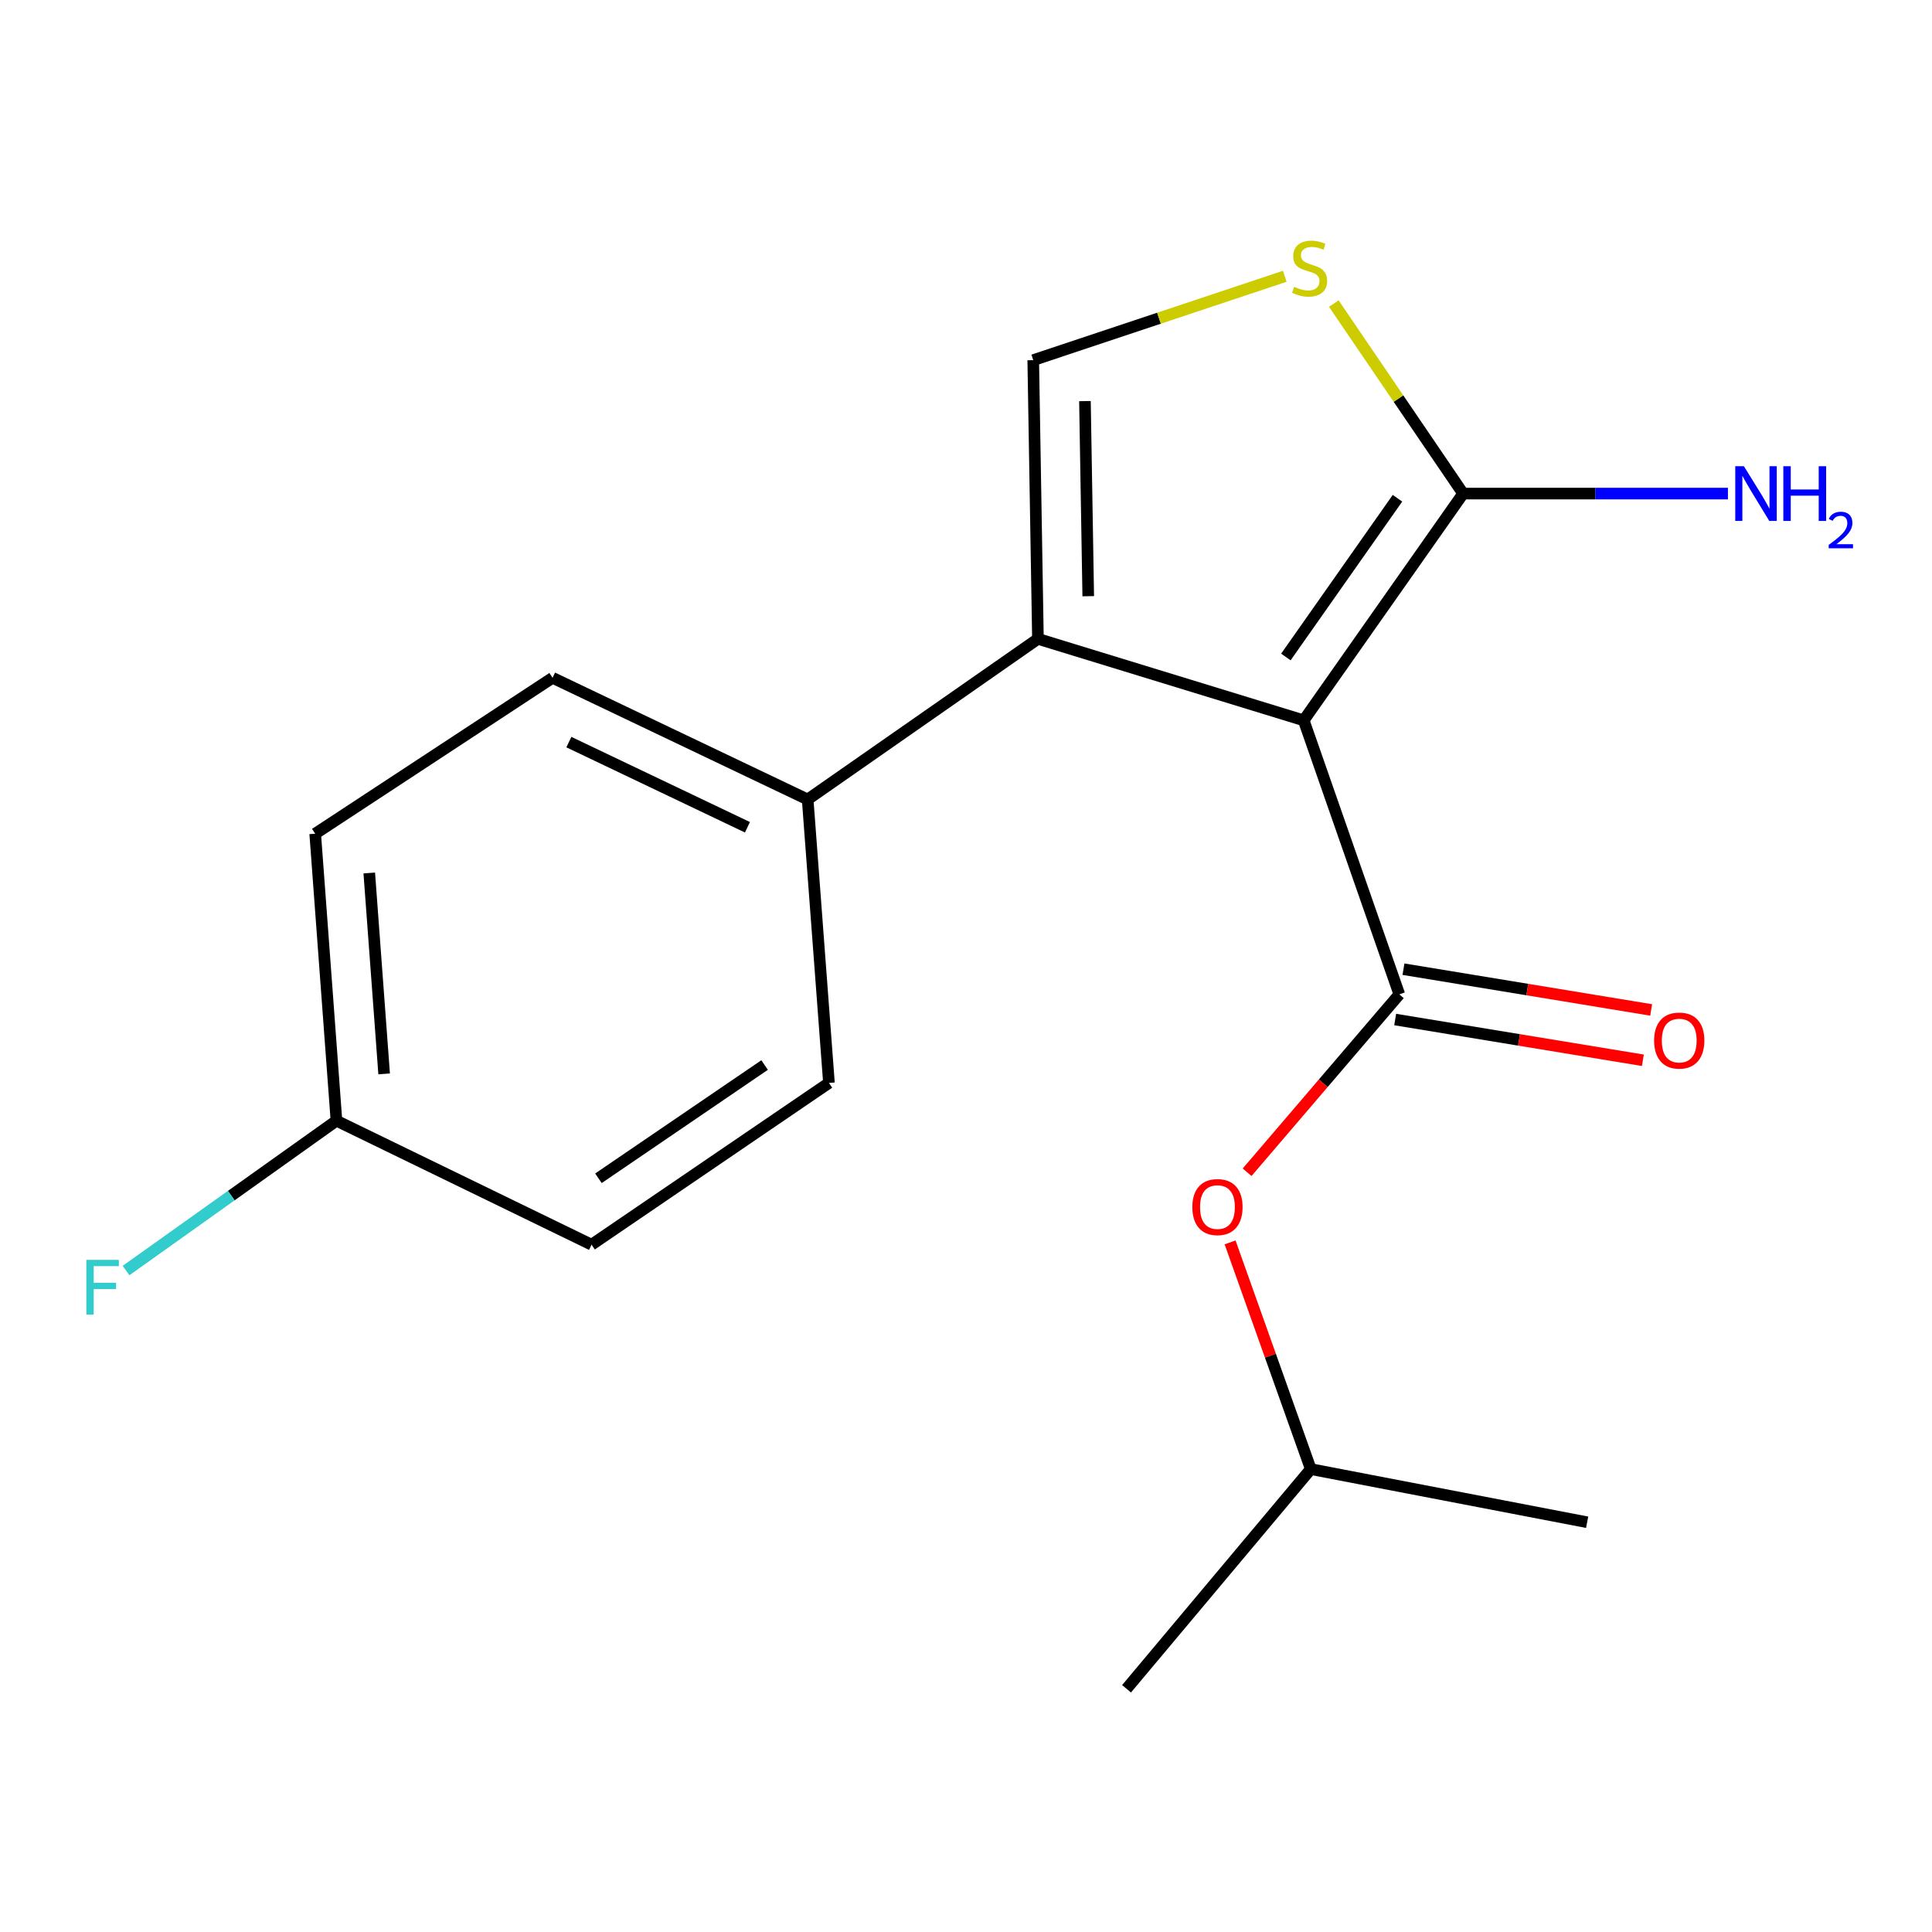 <?xml version='1.0' encoding='iso-8859-1'?>
<svg version='1.1' baseProfile='full'
              xmlns='http://www.w3.org/2000/svg'
                      xmlns:rdkit='http://www.rdkit.org/xml'
                      xmlns:xlink='http://www.w3.org/1999/xlink'
                  xml:space='preserve'
width='1000px' height='1000px' viewBox='0 0 1000 1000'>
<!-- END OF HEADER -->
<rect style='opacity:1.0;fill:#FFFFFF;stroke:none' width='1000' height='1000' x='0' y='0'> </rect>
<path class='bond-0' d='M 674.793,372.85 L 724.288,514.676' style='fill:none;fill-rule:evenodd;stroke:#000000;stroke-width:6px;stroke-linecap:butt;stroke-linejoin:miter;stroke-opacity:1' />
<path class='bond-1' d='M 674.793,372.85 L 537.236,330.674' style='fill:none;fill-rule:evenodd;stroke:#000000;stroke-width:6px;stroke-linecap:butt;stroke-linejoin:miter;stroke-opacity:1' />
<path class='bond-2' d='M 674.793,372.85 L 757.31,255.478' style='fill:none;fill-rule:evenodd;stroke:#000000;stroke-width:6px;stroke-linecap:butt;stroke-linejoin:miter;stroke-opacity:1' />
<path class='bond-2' d='M 665.569,340.057 L 723.331,257.897' style='fill:none;fill-rule:evenodd;stroke:#000000;stroke-width:6px;stroke-linecap:butt;stroke-linejoin:miter;stroke-opacity:1' />
<path class='bond-5' d='M 724.288,514.676 L 684.896,560.717' style='fill:none;fill-rule:evenodd;stroke:#000000;stroke-width:6px;stroke-linecap:butt;stroke-linejoin:miter;stroke-opacity:1' />
<path class='bond-5' d='M 684.896,560.717 L 645.503,606.758' style='fill:none;fill-rule:evenodd;stroke:#FF0000;stroke-width:6px;stroke-linecap:butt;stroke-linejoin:miter;stroke-opacity:1' />
<path class='bond-7' d='M 722.145,527.704 L 786.248,538.251' style='fill:none;fill-rule:evenodd;stroke:#000000;stroke-width:6px;stroke-linecap:butt;stroke-linejoin:miter;stroke-opacity:1' />
<path class='bond-7' d='M 786.248,538.251 L 850.352,548.799' style='fill:none;fill-rule:evenodd;stroke:#FF0000;stroke-width:6px;stroke-linecap:butt;stroke-linejoin:miter;stroke-opacity:1' />
<path class='bond-7' d='M 726.432,501.648 L 790.535,512.196' style='fill:none;fill-rule:evenodd;stroke:#000000;stroke-width:6px;stroke-linecap:butt;stroke-linejoin:miter;stroke-opacity:1' />
<path class='bond-7' d='M 790.535,512.196 L 854.639,522.744' style='fill:none;fill-rule:evenodd;stroke:#FF0000;stroke-width:6px;stroke-linecap:butt;stroke-linejoin:miter;stroke-opacity:1' />
<path class='bond-3' d='M 537.236,330.674 L 534.801,186.413' style='fill:none;fill-rule:evenodd;stroke:#000000;stroke-width:6px;stroke-linecap:butt;stroke-linejoin:miter;stroke-opacity:1' />
<path class='bond-3' d='M 563.272,308.59 L 561.567,207.607' style='fill:none;fill-rule:evenodd;stroke:#000000;stroke-width:6px;stroke-linecap:butt;stroke-linejoin:miter;stroke-opacity:1' />
<path class='bond-6' d='M 537.236,330.674 L 418.045,413.807' style='fill:none;fill-rule:evenodd;stroke:#000000;stroke-width:6px;stroke-linecap:butt;stroke-linejoin:miter;stroke-opacity:1' />
<path class='bond-4' d='M 757.31,255.478 L 723.842,206.305' style='fill:none;fill-rule:evenodd;stroke:#000000;stroke-width:6px;stroke-linecap:butt;stroke-linejoin:miter;stroke-opacity:1' />
<path class='bond-4' d='M 723.842,206.305 L 690.375,157.133' style='fill:none;fill-rule:evenodd;stroke:#CCCC00;stroke-width:6px;stroke-linecap:butt;stroke-linejoin:miter;stroke-opacity:1' />
<path class='bond-8' d='M 757.31,255.478 L 825.843,255.478' style='fill:none;fill-rule:evenodd;stroke:#000000;stroke-width:6px;stroke-linecap:butt;stroke-linejoin:miter;stroke-opacity:1' />
<path class='bond-8' d='M 825.843,255.478 L 894.376,255.478' style='fill:none;fill-rule:evenodd;stroke:#0000FF;stroke-width:6px;stroke-linecap:butt;stroke-linejoin:miter;stroke-opacity:1' />
<path class='bond-18' d='M 534.801,186.413 L 599.898,164.71' style='fill:none;fill-rule:evenodd;stroke:#000000;stroke-width:6px;stroke-linecap:butt;stroke-linejoin:miter;stroke-opacity:1' />
<path class='bond-18' d='M 599.898,164.71 L 664.995,143.006' style='fill:none;fill-rule:evenodd;stroke:#CCCC00;stroke-width:6px;stroke-linecap:butt;stroke-linejoin:miter;stroke-opacity:1' />
<path class='bond-15' d='M 636.689,643.06 L 657.575,701.734' style='fill:none;fill-rule:evenodd;stroke:#FF0000;stroke-width:6px;stroke-linecap:butt;stroke-linejoin:miter;stroke-opacity:1' />
<path class='bond-15' d='M 657.575,701.734 L 678.46,760.407' style='fill:none;fill-rule:evenodd;stroke:#000000;stroke-width:6px;stroke-linecap:butt;stroke-linejoin:miter;stroke-opacity:1' />
<path class='bond-9' d='M 418.045,413.807 L 286.003,350.831' style='fill:none;fill-rule:evenodd;stroke:#000000;stroke-width:6px;stroke-linecap:butt;stroke-linejoin:miter;stroke-opacity:1' />
<path class='bond-9' d='M 386.871,428.194 L 294.442,384.11' style='fill:none;fill-rule:evenodd;stroke:#000000;stroke-width:6px;stroke-linecap:butt;stroke-linejoin:miter;stroke-opacity:1' />
<path class='bond-10' d='M 418.045,413.807 L 429.062,560.519' style='fill:none;fill-rule:evenodd;stroke:#000000;stroke-width:6px;stroke-linecap:butt;stroke-linejoin:miter;stroke-opacity:1' />
<path class='bond-13' d='M 286.003,350.831 L 163.145,431.528' style='fill:none;fill-rule:evenodd;stroke:#000000;stroke-width:6px;stroke-linecap:butt;stroke-linejoin:miter;stroke-opacity:1' />
<path class='bond-12' d='M 429.062,560.519 L 306.189,644.253' style='fill:none;fill-rule:evenodd;stroke:#000000;stroke-width:6px;stroke-linecap:butt;stroke-linejoin:miter;stroke-opacity:1' />
<path class='bond-12' d='M 395.761,551.258 L 309.75,609.873' style='fill:none;fill-rule:evenodd;stroke:#000000;stroke-width:6px;stroke-linecap:butt;stroke-linejoin:miter;stroke-opacity:1' />
<path class='bond-11' d='M 174.147,580.073 L 306.189,644.253' style='fill:none;fill-rule:evenodd;stroke:#000000;stroke-width:6px;stroke-linecap:butt;stroke-linejoin:miter;stroke-opacity:1' />
<path class='bond-14' d='M 174.147,580.073 L 119.695,618.852' style='fill:none;fill-rule:evenodd;stroke:#000000;stroke-width:6px;stroke-linecap:butt;stroke-linejoin:miter;stroke-opacity:1' />
<path class='bond-14' d='M 119.695,618.852 L 65.243,657.63' style='fill:none;fill-rule:evenodd;stroke:#33CCCC;stroke-width:6px;stroke-linecap:butt;stroke-linejoin:miter;stroke-opacity:1' />
<path class='bond-19' d='M 174.147,580.073 L 163.145,431.528' style='fill:none;fill-rule:evenodd;stroke:#000000;stroke-width:6px;stroke-linecap:butt;stroke-linejoin:miter;stroke-opacity:1' />
<path class='bond-19' d='M 198.83,555.841 L 191.128,451.86' style='fill:none;fill-rule:evenodd;stroke:#000000;stroke-width:6px;stroke-linecap:butt;stroke-linejoin:miter;stroke-opacity:1' />
<path class='bond-16' d='M 678.46,760.407 L 583.093,874.112' style='fill:none;fill-rule:evenodd;stroke:#000000;stroke-width:6px;stroke-linecap:butt;stroke-linejoin:miter;stroke-opacity:1' />
<path class='bond-17' d='M 678.46,760.407 L 821.504,787.913' style='fill:none;fill-rule:evenodd;stroke:#000000;stroke-width:6px;stroke-linecap:butt;stroke-linejoin:miter;stroke-opacity:1' />
<path  class='atom-5' d='M 669.844 148.442
Q 670.164 148.562, 671.484 149.122
Q 672.804 149.682, 674.244 150.042
Q 675.724 150.362, 677.164 150.362
Q 679.844 150.362, 681.404 149.082
Q 682.964 147.762, 682.964 145.482
Q 682.964 143.922, 682.164 142.962
Q 681.404 142.002, 680.204 141.482
Q 679.004 140.962, 677.004 140.362
Q 674.484 139.602, 672.964 138.882
Q 671.484 138.162, 670.404 136.642
Q 669.364 135.122, 669.364 132.562
Q 669.364 129.002, 671.764 126.802
Q 674.204 124.602, 679.004 124.602
Q 682.284 124.602, 686.004 126.162
L 685.084 129.242
Q 681.684 127.842, 679.124 127.842
Q 676.364 127.842, 674.844 129.002
Q 673.324 130.122, 673.364 132.082
Q 673.364 133.602, 674.124 134.522
Q 674.924 135.442, 676.044 135.962
Q 677.204 136.482, 679.124 137.082
Q 681.684 137.882, 683.204 138.682
Q 684.724 139.482, 685.804 141.122
Q 686.924 142.722, 686.924 145.482
Q 686.924 149.402, 684.284 151.522
Q 681.684 153.602, 677.324 153.602
Q 674.804 153.602, 672.884 153.042
Q 671.004 152.522, 668.764 151.602
L 669.844 148.442
' fill='#CCCC00'/>
<path  class='atom-6' d='M 617.153 624.778
Q 617.153 617.978, 620.513 614.178
Q 623.873 610.378, 630.153 610.378
Q 636.433 610.378, 639.793 614.178
Q 643.153 617.978, 643.153 624.778
Q 643.153 631.658, 639.753 635.578
Q 636.353 639.458, 630.153 639.458
Q 623.913 639.458, 620.513 635.578
Q 617.153 631.698, 617.153 624.778
M 630.153 636.258
Q 634.473 636.258, 636.793 633.378
Q 639.153 630.458, 639.153 624.778
Q 639.153 619.218, 636.793 616.418
Q 634.473 613.578, 630.153 613.578
Q 625.833 613.578, 623.473 616.378
Q 621.153 619.178, 621.153 624.778
Q 621.153 630.498, 623.473 633.378
Q 625.833 636.258, 630.153 636.258
' fill='#FF0000'/>
<path  class='atom-8' d='M 856.166 538.594
Q 856.166 531.794, 859.526 527.994
Q 862.886 524.194, 869.166 524.194
Q 875.446 524.194, 878.806 527.994
Q 882.166 531.794, 882.166 538.594
Q 882.166 545.474, 878.766 549.394
Q 875.366 553.274, 869.166 553.274
Q 862.926 553.274, 859.526 549.394
Q 856.166 545.514, 856.166 538.594
M 869.166 550.074
Q 873.486 550.074, 875.806 547.194
Q 878.166 544.274, 878.166 538.594
Q 878.166 533.034, 875.806 530.234
Q 873.486 527.394, 869.166 527.394
Q 864.846 527.394, 862.486 530.194
Q 860.166 532.994, 860.166 538.594
Q 860.166 544.314, 862.486 547.194
Q 864.846 550.074, 869.166 550.074
' fill='#FF0000'/>
<path  class='atom-9' d='M 902.646 241.318
L 911.926 256.318
Q 912.846 257.798, 914.326 260.478
Q 915.806 263.158, 915.886 263.318
L 915.886 241.318
L 919.646 241.318
L 919.646 269.638
L 915.766 269.638
L 905.806 253.238
Q 904.646 251.318, 903.406 249.118
Q 902.206 246.918, 901.846 246.238
L 901.846 269.638
L 898.166 269.638
L 898.166 241.318
L 902.646 241.318
' fill='#0000FF'/>
<path  class='atom-9' d='M 923.046 241.318
L 926.886 241.318
L 926.886 253.358
L 941.366 253.358
L 941.366 241.318
L 945.206 241.318
L 945.206 269.638
L 941.366 269.638
L 941.366 256.558
L 926.886 256.558
L 926.886 269.638
L 923.046 269.638
L 923.046 241.318
' fill='#0000FF'/>
<path  class='atom-9' d='M 946.579 268.644
Q 947.265 266.875, 948.902 265.899
Q 950.539 264.895, 952.809 264.895
Q 955.634 264.895, 957.218 266.427
Q 958.802 267.958, 958.802 270.677
Q 958.802 273.449, 956.743 276.036
Q 954.71 278.623, 950.486 281.686
L 959.119 281.686
L 959.119 283.798
L 946.526 283.798
L 946.526 282.029
Q 950.011 279.547, 952.07 277.699
Q 954.156 275.851, 955.159 274.188
Q 956.162 272.525, 956.162 270.809
Q 956.162 269.014, 955.265 268.011
Q 954.367 267.007, 952.809 267.007
Q 951.305 267.007, 950.301 267.615
Q 949.298 268.222, 948.585 269.568
L 946.579 268.644
' fill='#0000FF'/>
<path  class='atom-15' d='M 44.688 652.112
L 61.528 652.112
L 61.528 655.352
L 48.488 655.352
L 48.488 663.952
L 60.088 663.952
L 60.088 667.232
L 48.488 667.232
L 48.488 680.432
L 44.688 680.432
L 44.688 652.112
' fill='#33CCCC'/>
</svg>

